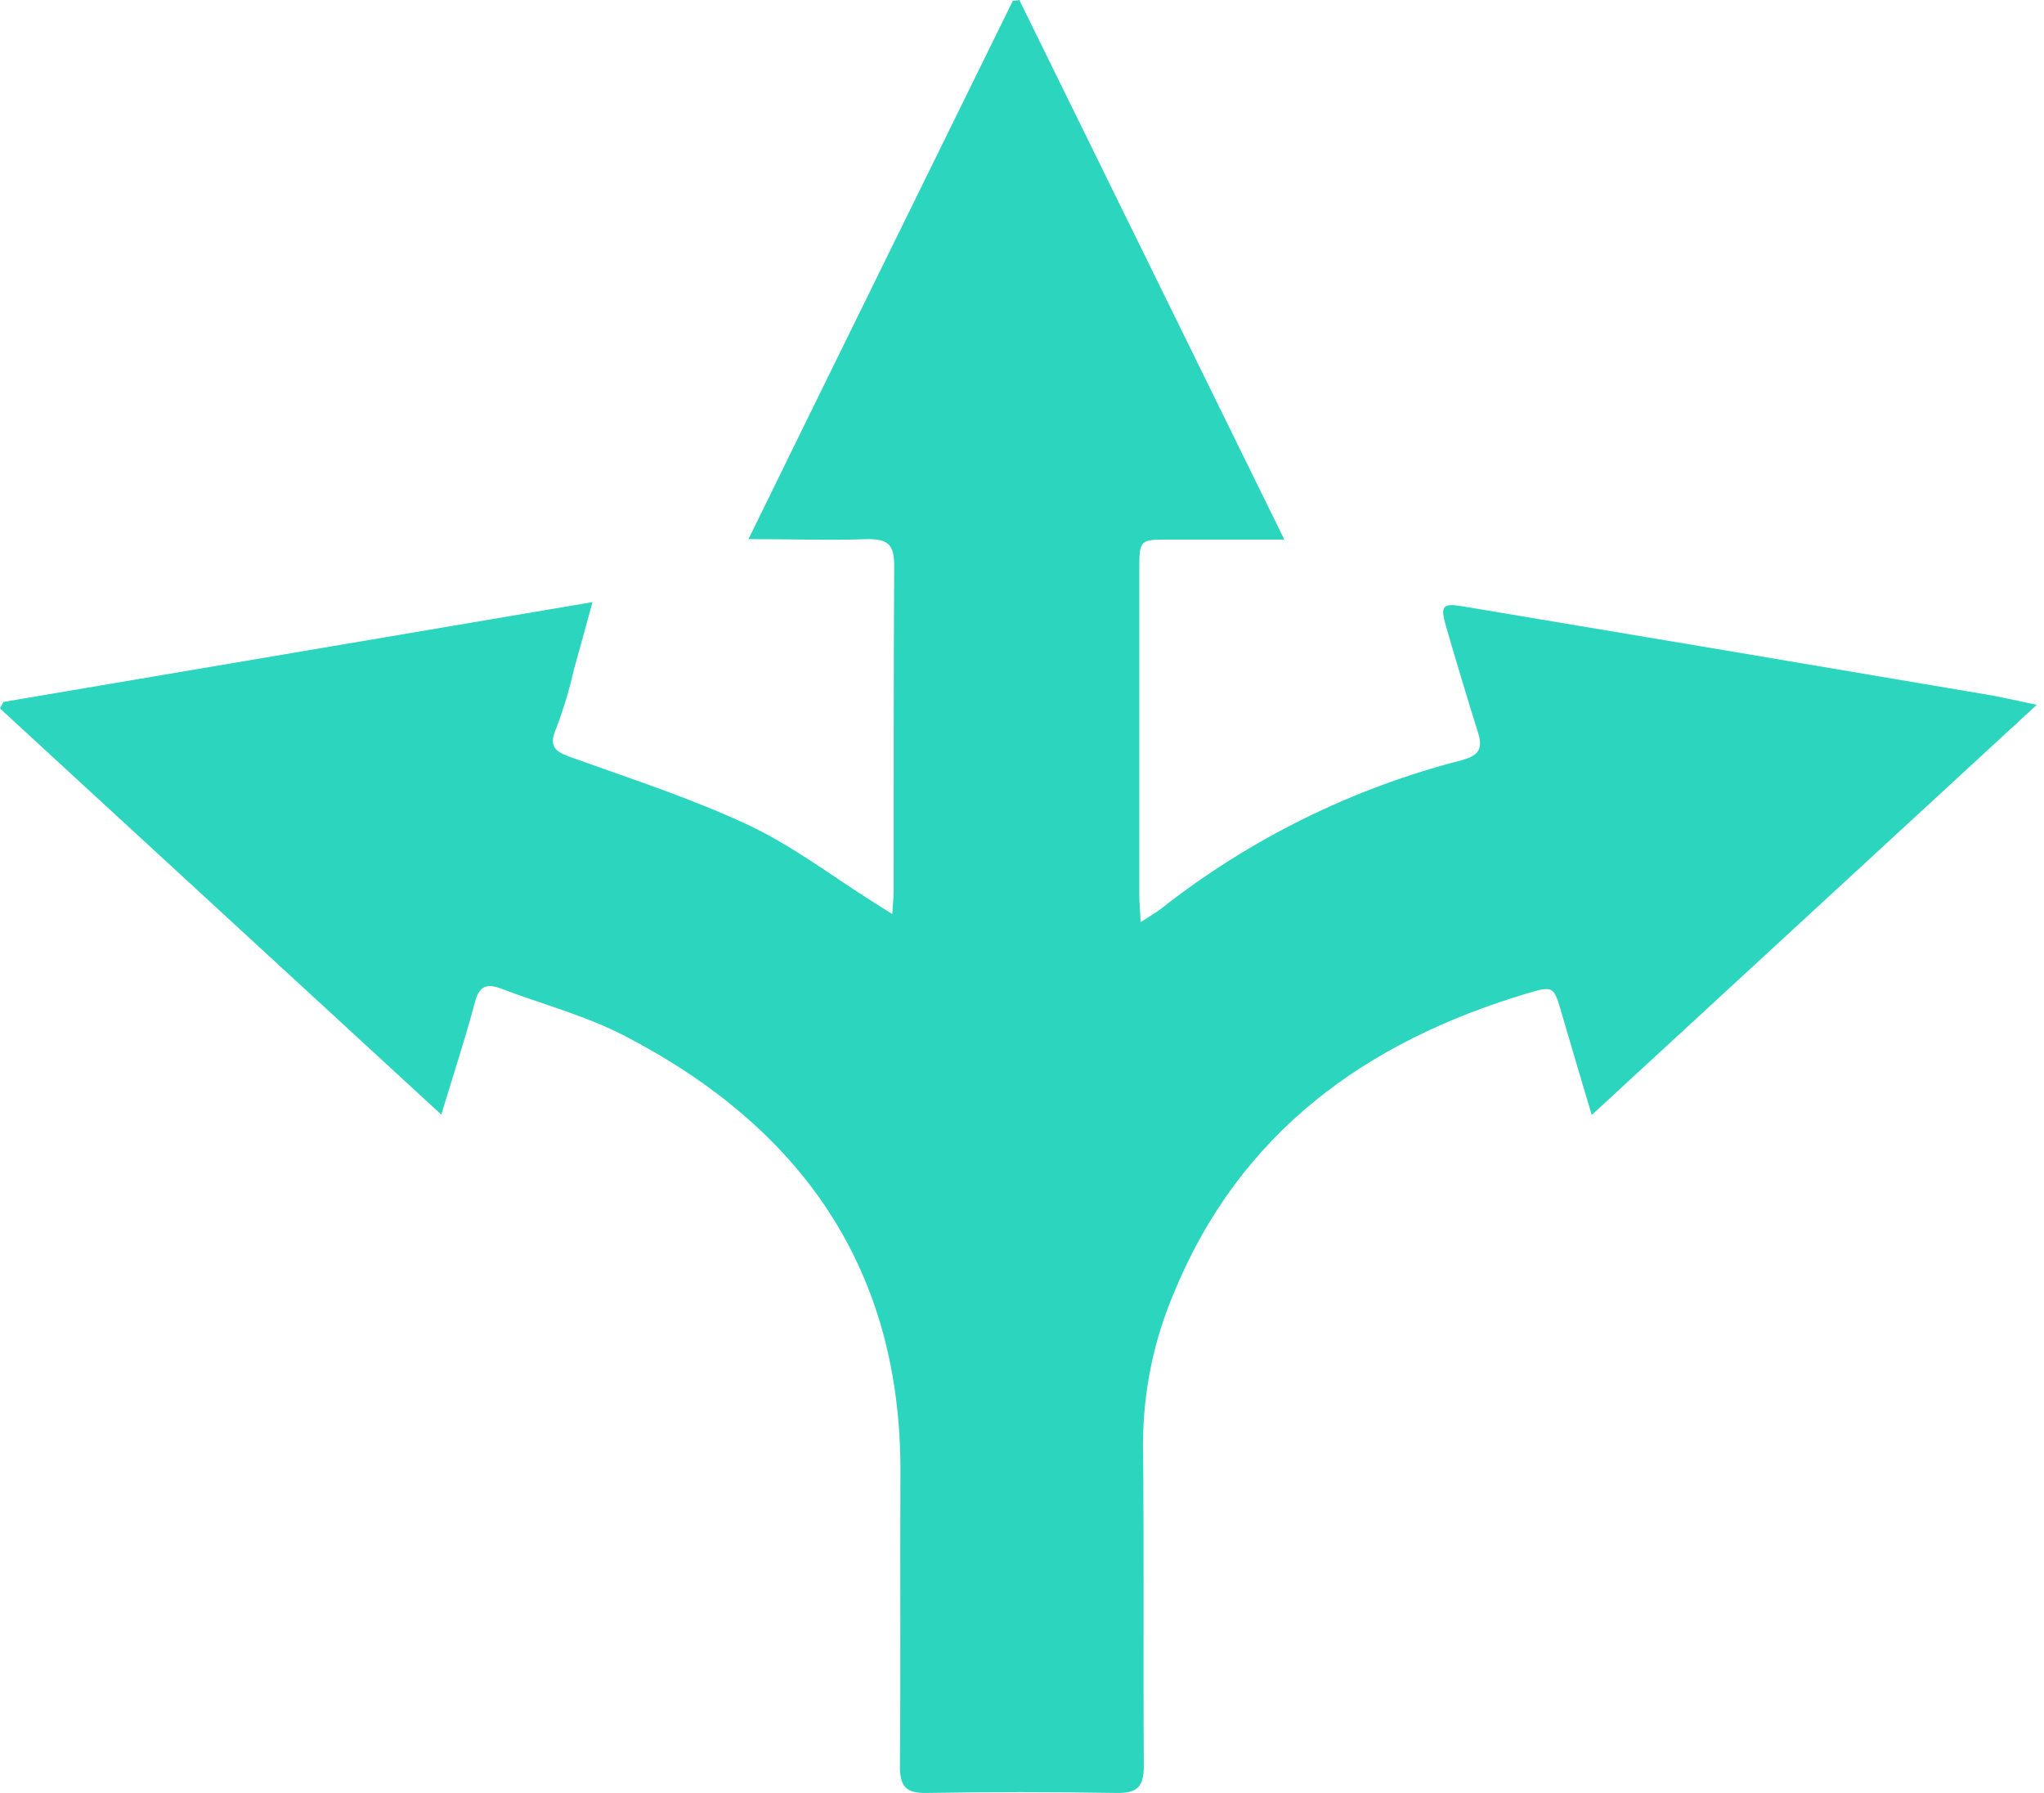 <svg width="57" height="50" viewBox="0 0 57 50" fill="none" xmlns="http://www.w3.org/2000/svg">
<path d="M0.095 19.575L16.523 16.791C16.331 17.491 16.172 18.08 16.005 18.669C15.881 19.221 15.718 19.764 15.518 20.292C15.248 20.893 15.564 20.988 16.024 21.154C17.659 21.74 19.321 22.28 20.891 23.018C22.125 23.602 23.232 24.453 24.395 25.183L24.882 25.49C24.899 25.21 24.921 25.02 24.921 24.831C24.921 21.808 24.921 18.786 24.935 15.764C24.935 15.199 24.772 15.034 24.205 15.034C23.159 15.073 22.108 15.034 20.872 15.034C23.361 9.948 25.806 4.989 28.242 0.027L28.425 0L35.815 15.046H32.584C31.788 15.046 31.771 15.058 31.771 15.866C31.771 18.888 31.771 21.91 31.771 24.933C31.771 25.145 31.79 25.359 31.81 25.714C32.077 25.539 32.243 25.449 32.386 25.334C34.863 23.389 37.717 21.98 40.767 21.198C41.254 21.066 41.354 20.867 41.215 20.424C40.907 19.437 40.609 18.449 40.322 17.457C40.156 16.881 40.232 16.812 40.825 16.915C45.683 17.726 50.538 18.544 55.392 19.368C55.789 19.433 56.183 19.528 56.798 19.655L44.388 31.092C44.079 30.05 43.811 29.162 43.553 28.271C43.332 27.503 43.327 27.481 42.58 27.704C38.088 29.05 34.584 31.571 32.742 36.041C32.167 37.388 31.872 38.836 31.875 40.3C31.907 43.281 31.875 46.262 31.897 49.243C31.897 49.839 31.705 50.009 31.131 49.999C29.366 49.97 27.602 49.968 25.838 49.999C25.235 50.012 25.091 49.788 25.096 49.223C25.12 46.525 25.096 43.828 25.11 41.13C25.152 35.409 22.366 31.454 17.426 28.89C16.338 28.325 15.124 28.006 13.97 27.568C13.557 27.41 13.352 27.51 13.24 27.965C12.975 28.958 12.654 29.933 12.306 31.082L0 19.757L0.095 19.575Z" fill="#2BD5BE"/>
</svg>
